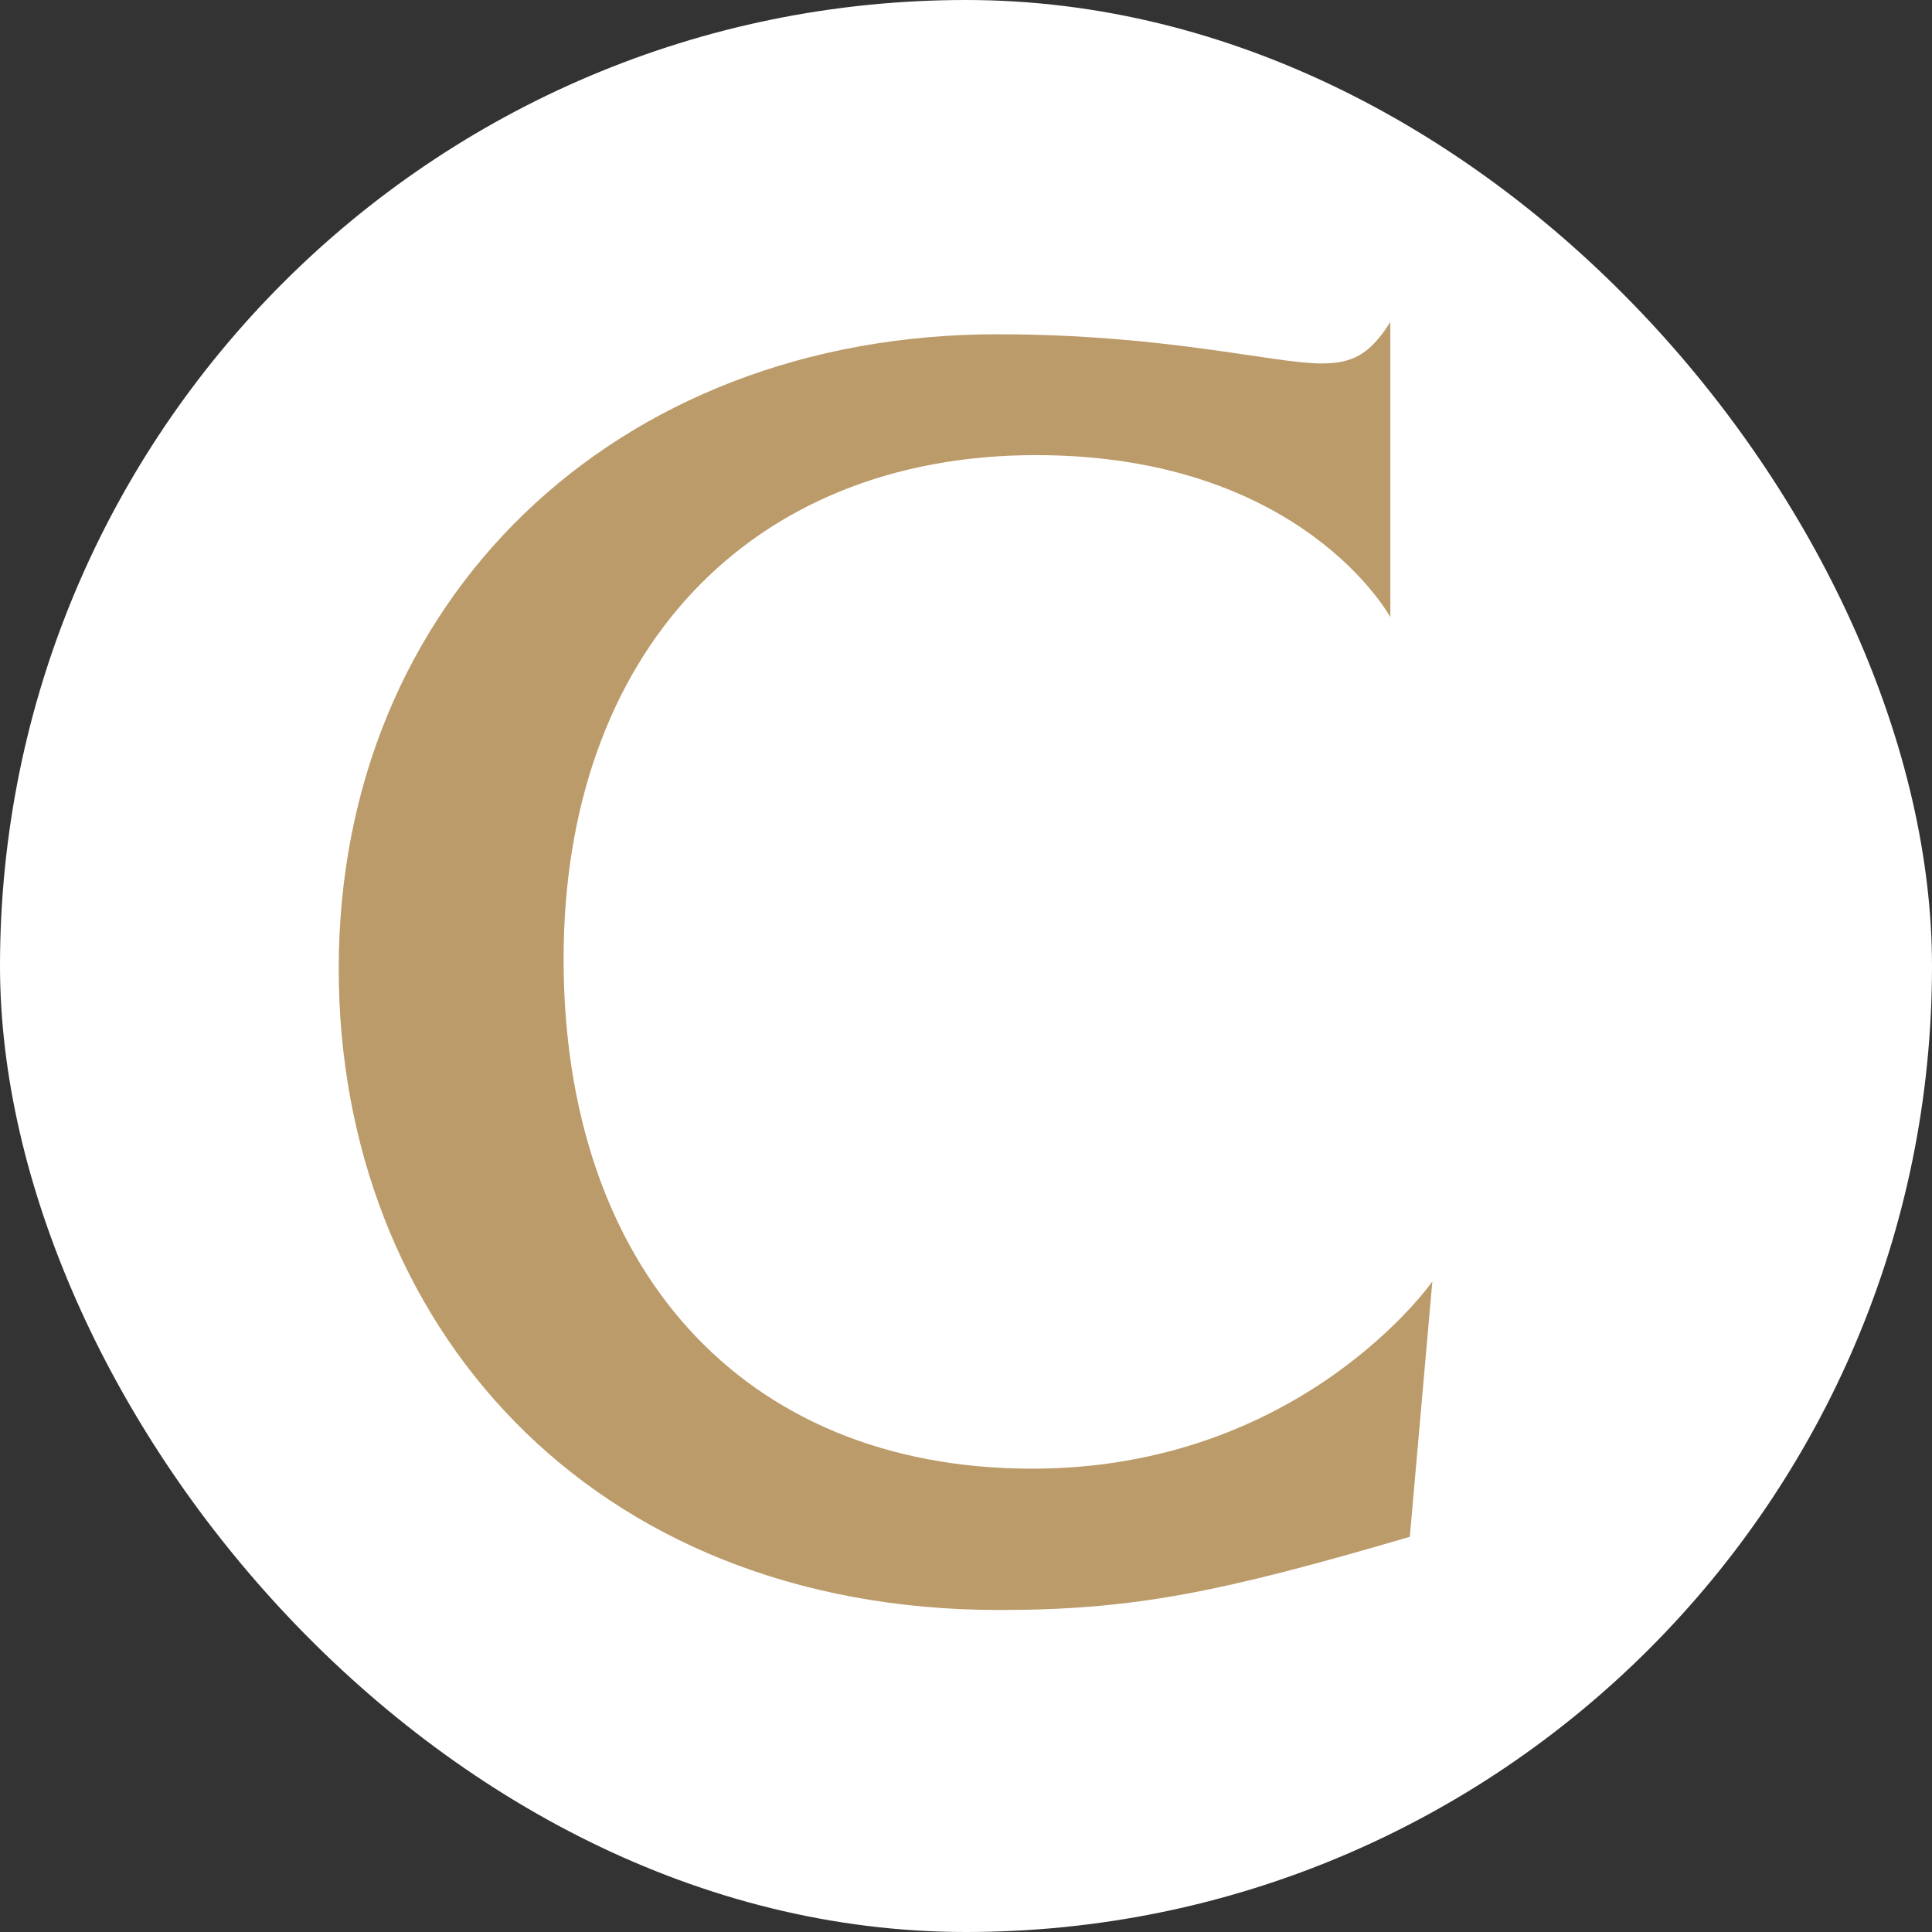<svg xmlns="http://www.w3.org/2000/svg" width="144" height="144" fill="none"><rect width="100%" height="100%" fill="#333333" stroke="none"/><rect width="144" height="144" fill="#fff" rx="72"/><path fill="#BC9B6A" fill-rule="evenodd" d="M77.22 33.922C97.097 33.922 103.627 46 103.627 46V24c-1.553 2.468-2.871 3.089-5.137 3.089-3.584 0-11.584-2.174-24.157-2.174-28.556 0-49.087 19.877-49.087 47.282 0 26.382 18.65 47.803 49.23 47.803 10.022 0 16.468-1.309 30.603-5.456l1.679-19.029s-9.737 13.951-29.823 13.951c-21.656 0-34.927-15.067-34.927-37.99 0-22.69 13.783-37.554 35.212-37.554Z" clip-rule="evenodd"/></svg>